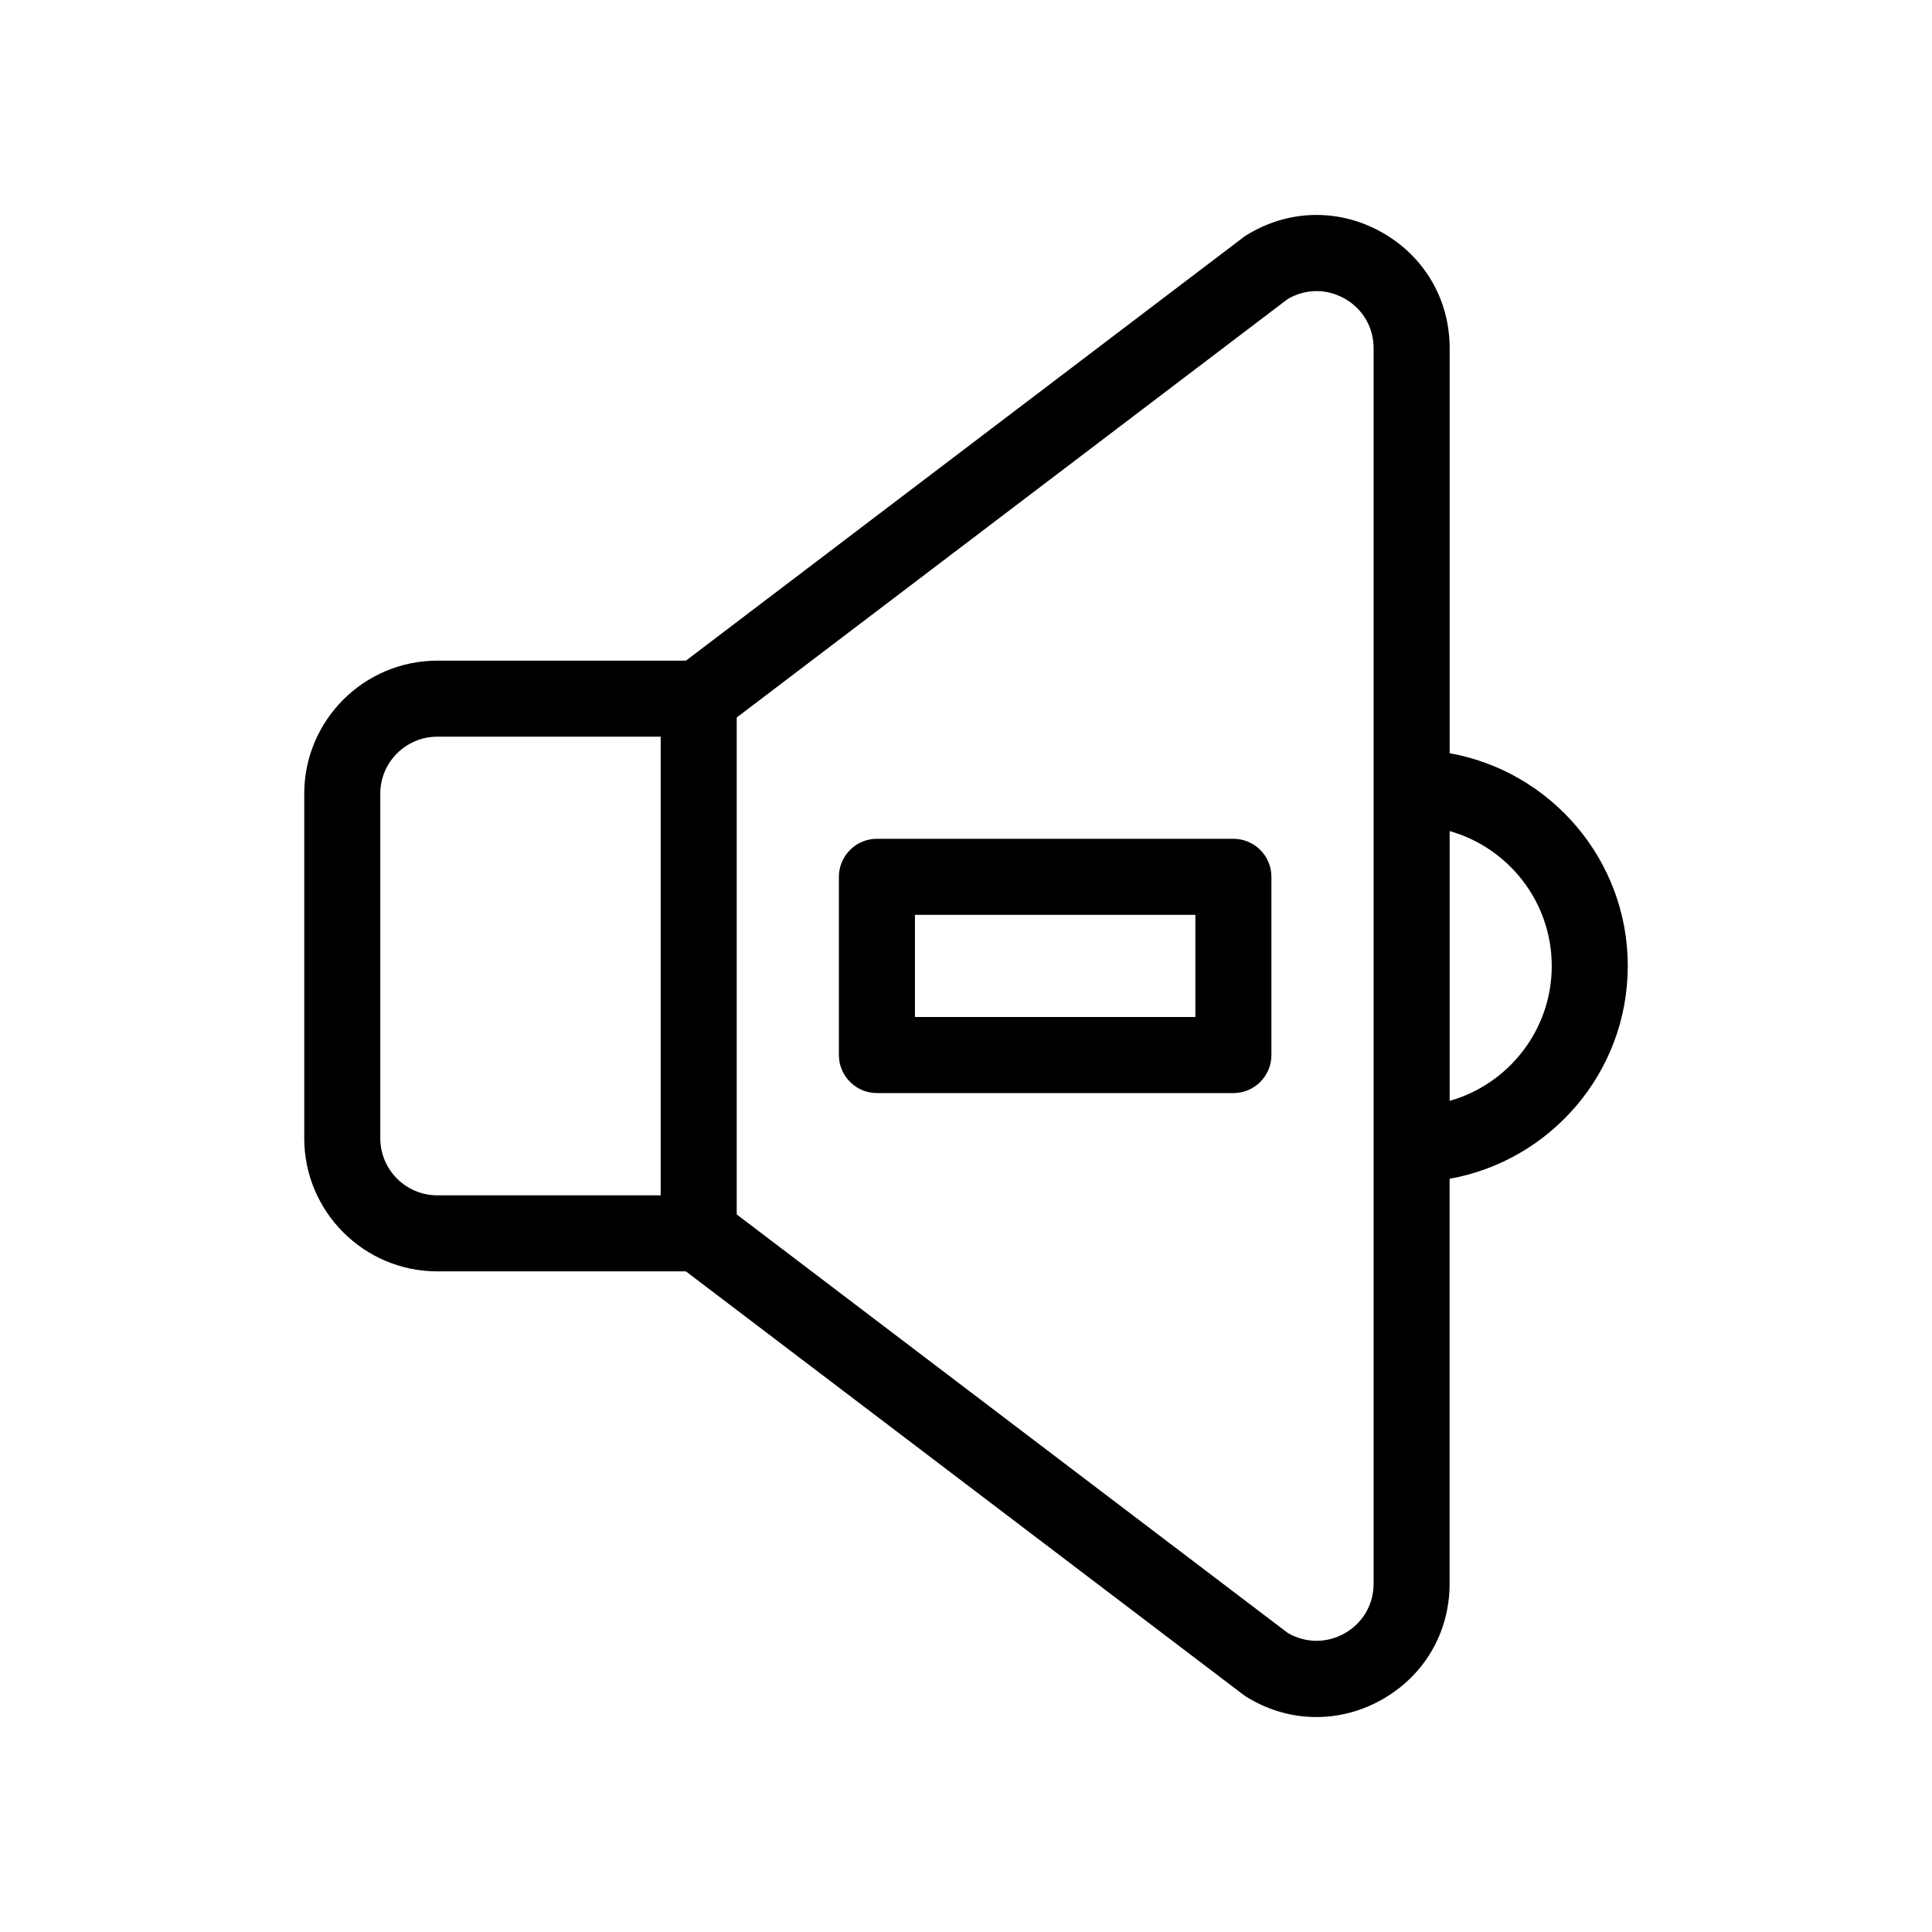 <?xml version="1.0" encoding="UTF-8"?>
<!-- Uploaded to: SVG Find, www.svgrepo.com, Generator: SVG Find Mixer Tools -->
<svg fill="#000000" width="800px" height="800px" version="1.1" viewBox="144 144 512 512" xmlns="http://www.w3.org/2000/svg">
 <g>
  <path d="m575.38 400c0-28.164-20.418-51.602-47.203-56.387v-107.31c0-13.008-6.797-24.535-18.168-30.844-11.383-6.312-24.766-5.953-35.789 0.938-0.262 0.16-0.516 0.332-0.754 0.523l-147.69 112.16h-65.883c-19.441 0-35.266 15.824-35.266 35.266v91.316c0 19.441 15.824 35.266 35.266 35.266h65.879l147.68 112.16c0.246 0.188 0.5 0.359 0.754 0.523 5.777 3.617 12.211 5.43 18.66 5.426 5.848 0 11.715-1.492 17.125-4.492 11.375-6.309 18.168-17.836 18.168-30.844v-107.31c26.797-4.785 47.215-28.223 47.215-56.383zm-256.29 60.773h-59.195c-8.332 0-15.113-6.781-15.113-15.113l-0.004-91.316c0-8.332 6.781-15.113 15.113-15.113h59.199zm188.93 102.92c0 5.57-2.91 10.516-7.789 13.219-4.762 2.629-10.328 2.555-15-0.191l-145.99-110.88v-131.7l145.99-110.88c4.664-2.746 10.227-2.832 15-0.191 4.875 2.707 7.789 7.648 7.789 13.219v327.39zm20.152-127.95v-71.5c15.586 4.41 27.055 18.75 27.055 35.75 0 16.996-11.469 31.336-27.055 35.75z"/>
  <path d="m470.86 366.29h-94.465c-5.562 0-10.078 4.516-10.078 10.078v47.23c0 5.562 4.516 10.078 10.078 10.078h94.465c5.562 0 10.078-4.516 10.078-10.078v-47.23c-0.004-5.57-4.512-10.078-10.078-10.078zm-10.078 47.23h-74.312v-27.078h74.312z"/>
 </g>
</svg>